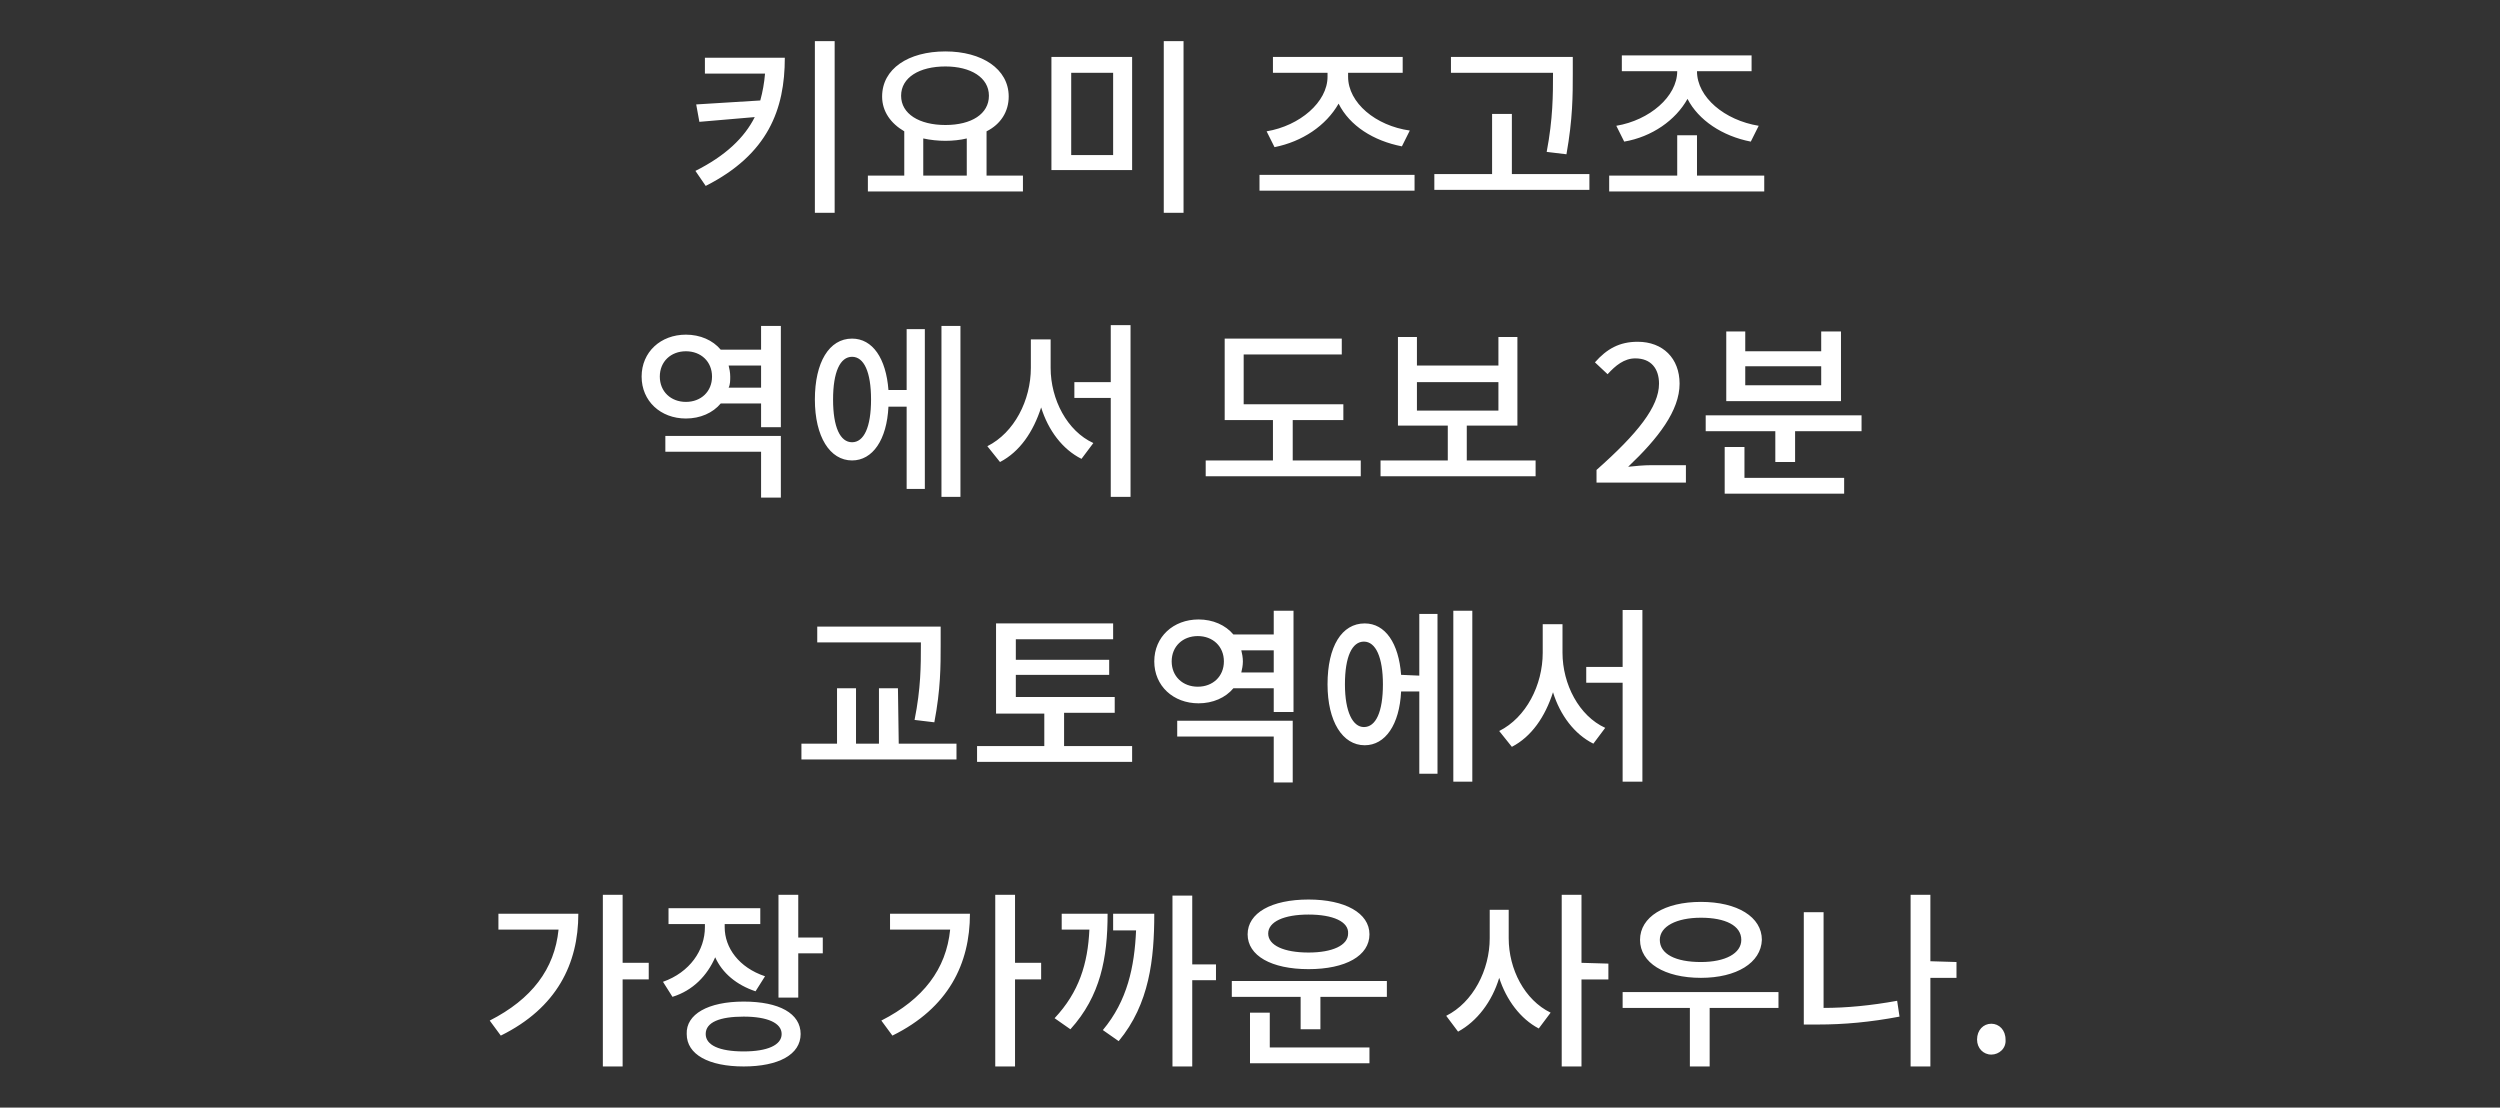 <?xml version="1.0" encoding="utf-8"?>
<!-- Generator: Adobe Illustrator 28.1.0, SVG Export Plug-In . SVG Version: 6.00 Build 0)  -->
<svg version="1.1" id="レイヤー_1" xmlns="http://www.w3.org/2000/svg" xmlns:xlink="http://www.w3.org/1999/xlink" x="0px"
	 y="0px" viewBox="0 0 316 140" style="enable-background:new 0 0 316 140;" xml:space="preserve">
<rect x="0" y="0" width="316" height="140" fill="#333333" stroke="none"/>
<style type="text/css">
	.st0{fill:#FFFFFF;}
</style>
<path class="st0" d="M89.1,7.3h10.1c0,6.5-2.1,12.2-10,16.2l-1.3-1.9c3.8-1.9,6.2-4.2,7.5-6.8l-7,0.6L88,13.2l8.1-0.5
	c0.3-1.1,0.5-2.2,0.6-3.4h-7.6V7.3z M103,5.2h2.5v21.7H103V5.2z M116.7,17.5v4.7h5.5v-4.7c-0.8,0.2-1.8,0.3-2.7,0.3
	S117.6,17.7,116.7,17.5z M119.5,8.4c-3.3,0-5.6,1.4-5.6,3.7s2.3,3.7,5.6,3.7c3.3,0,5.5-1.4,5.5-3.7S122.7,8.4,119.5,8.4z
	 M124.7,22.2h4.6v2h-19.6v-2h4.6v-5.6c-1.7-1-2.8-2.5-2.8-4.4c0-3.5,3.3-5.7,8-5.7c4.6,0,8,2.2,8,5.7c0,1.9-1,3.5-2.8,4.4
	C124.7,16.6,124.7,22.2,124.7,22.2z M132.9,7.2h10.2v14.3h-10.2V7.2z M140.7,9.2h-5.3v10.4h5.3V9.2z M147.1,5.2h2.5v21.7h-2.5V5.2z
	 M161.1,18.6l-1-2c4.2-0.7,7.7-3.7,7.7-6.9V9.2h-6.9v-2h16.4v2h-6.9v0.5c0,3.3,3.5,6.2,7.8,6.8l-1,2c-3.6-0.7-6.6-2.6-8-5.4
	C167.6,15.9,164.6,17.9,161.1,18.6z M159.2,22.1h19.6v2h-19.6V22.1z M196.3,9.3V9.2h-12.9v-2h15.4v2.1c0,2.7,0,5.7-0.8,10.2
	l-2.5-0.3C196.3,15,196.3,11.9,196.3,9.3z M191.1,22h9.8v2h-19.6v-2h7.3v-7.6h2.5V22z M205.3,17.9l-1-2c4.2-0.7,7.7-3.7,7.7-6.9l0,0
	h-7V7h16.4v2h-6.9l0,0c0,3.3,3.5,6.2,7.8,6.9l-1,2c-3.6-0.7-6.6-2.7-8-5.4C211.8,15.2,208.8,17.3,205.3,17.9z M214.4,22.2h8.6v2
	h-19.6v-2h8.6v-5.1h2.5v5.1H214.4z M84.1,57.1v-2h14.6v7.8h-2.5v-5.8H84.1z M92.1,49h4.1v-2.8h-4.1c0.1,0.4,0.2,0.9,0.2,1.4
	C92.3,48.1,92.3,48.6,92.1,49z M86.7,50.8c1.9,0,3.3-1.3,3.3-3.2s-1.4-3.2-3.3-3.2s-3.3,1.3-3.3,3.2S84.8,50.8,86.7,50.8z
	 M96.2,41.2h2.5V54h-2.5v-3h-5.1c-1,1.2-2.6,1.9-4.4,1.9c-3.2,0-5.6-2.2-5.6-5.3s2.4-5.3,5.6-5.3c1.8,0,3.4,0.7,4.4,1.9h5.1V41.2z
	 M107.7,55.9c1.5,0,2.4-1.9,2.4-5.4s-0.9-5.4-2.4-5.4s-2.4,1.9-2.4,5.4S106.2,55.9,107.7,55.9z M114.6,49.4v-7.8h2.3v20.2h-2.3V51.4
	h-2.3c-0.2,4.2-2,6.8-4.6,6.8c-2.8,0-4.7-3-4.7-7.7s1.8-7.7,4.7-7.7c2.6,0,4.3,2.5,4.6,6.5h2.3V49.4z M119,41.2h2.4v21.6H119V41.2z
	 M132.8,42.9v3.6c0,4,2.1,8,5.4,9.5l-1.5,2c-2.4-1.2-4.2-3.6-5.1-6.5c-1,3.1-2.7,5.6-5.2,6.9l-1.6-2c3.4-1.7,5.5-5.8,5.5-9.9v-3.6
	H132.8z M140.4,41.1h2.5v21.7h-2.5V50.3h-4.6v-2h4.6V41.1z M163.4,58.2h8.6v2h-19.6v-2h8.5v-5.1h-6.1V42.8h14.8v2h-12.4v6.3h12.6v2
	h-6.4L163.4,58.2L163.4,58.2z M179.1,48.3v3.6h10.3v-3.6H179.1z M185.5,58.2h8.6v2h-19.6v-2h8.5v-4.4h-6.3V42.6h2.4v3.6h10.3v-3.6
	h2.4v11.2h-6.4v4.4H185.5z M201.8,61v-1.6c5.2-4.6,7.9-8,7.9-10.9c0-1.9-1-3.2-3-3.2c-1.4,0-2.5,0.9-3.5,2l-1.6-1.5
	c1.5-1.7,3.1-2.6,5.4-2.6c3.2,0,5.3,2.1,5.3,5.3c0,3.4-2.7,6.9-6.5,10.5c0.9-0.1,2-0.2,2.9-0.2h4.4V61H201.8z M230.2,48.7v-2.4h-9.6
	v2.4H230.2z M232.7,41.9v8.8h-14.5v-8.8h2.4v2.5h9.6v-2.5H232.7z M220.5,56.5v3.9h12.6v2H218v-5.9H220.5z M215.6,52.5h19.7v2h-8.4
	v3.9h-2.5v-3.9h-8.8V52.5z M116.4,81.5v-0.3h-13.1v-2h15.6v2.3c0,2.7,0,5.6-0.8,9.8l-2.5-0.3C116.4,87,116.4,84.1,116.4,81.5z
	 M113.6,94h7.3v2h-19.6v-2h4.5v-7h2.4v7h2.9v-7h2.4L113.6,94L113.6,94z M134.5,94.3h8.6v2h-19.6v-2h8.5v-4.1h-6.1V78.8h14.8v2h-12.3
	v2.6h11.8v1.9h-11.8v2.8h12.5v2h-6.4V94.3z M148.8,93.1v-2h14.6v7.8H161v-5.8H148.8z M156.9,85h4.1v-2.8h-4.1
	c0.1,0.4,0.2,0.9,0.2,1.4C157.1,84.1,157,84.6,156.9,85z M151.4,86.8c1.9,0,3.3-1.3,3.3-3.2c0-1.9-1.4-3.2-3.3-3.2
	c-1.9,0-3.3,1.3-3.3,3.2C148.1,85.5,149.5,86.8,151.4,86.8z M161,77.2h2.5V90H161v-3h-5.1c-1,1.2-2.6,1.9-4.4,1.9
	c-3.2,0-5.6-2.2-5.6-5.3c0-3.1,2.4-5.3,5.6-5.3c1.8,0,3.4,0.7,4.4,1.9h5.1V77.2z M172.4,91.9c1.5,0,2.4-1.9,2.4-5.4
	c0-3.4-0.9-5.4-2.4-5.4S170,83,170,86.5S171,91.9,172.4,91.9z M179.4,85.4v-7.8h2.3v20.2h-2.3V87.4h-2.3c-0.2,4.2-2,6.8-4.6,6.8
	c-2.8,0-4.7-3-4.7-7.7c0-4.8,1.8-7.7,4.7-7.7c2.6,0,4.3,2.5,4.6,6.5L179.4,85.4L179.4,85.4z M183.7,77.2h2.4v21.6h-2.4V77.2z
	 M197.5,78.9v3.6c0,4,2.1,8,5.4,9.5l-1.5,2c-2.4-1.2-4.2-3.6-5.1-6.5c-1,3.1-2.7,5.6-5.2,6.9l-1.6-2c3.4-1.7,5.5-5.8,5.5-9.9v-3.6
	H197.5z M205.1,77.1h2.5v21.7h-2.5V86.3h-4.6v-2h4.6V77.1z M63,115.5h10.1c0,6.3-2.7,11.9-9.8,15.4l-1.4-1.9
	c5.3-2.7,8.2-6.5,8.7-11.5H63V115.5z M82,121.7v2.1h-3.3v11h-2.5v-21.7h2.5v8.6C78.7,121.7,82,121.7,82,121.7z M96.7,123.4l-1.2,1.9
	c-2.4-0.8-4.2-2.3-5.1-4.3c-1,2.3-2.8,4.2-5.4,5l-1.2-1.9c3.4-1.2,5.3-4,5.3-6.9v-0.4h-4.6v-2h11.6v2h-4.5v0.4
	C91.6,119.8,93.4,122.3,96.7,123.4z M94,132.9c3,0,4.8-0.8,4.8-2.2s-1.8-2.2-4.8-2.2s-4.8,0.7-4.8,2.2
	C89.2,132.1,90.9,132.9,94,132.9z M94,126.6c4.5,0,7.2,1.5,7.2,4.1c0,2.6-2.8,4.1-7.2,4.1s-7.2-1.5-7.2-4.1
	C86.7,128.2,89.5,126.6,94,126.6z M100.9,118.5h3.1v2h-3.1v5.6h-2.5v-13h2.5V118.5z M112.5,115.5h10.1c0,6.3-2.7,11.9-9.8,15.4
	l-1.4-1.9c5.3-2.7,8.2-6.5,8.7-11.5h-7.6C112.5,117.5,112.5,115.5,112.5,115.5z M131.6,121.7v2.1h-3.3v11h-2.5v-21.7h2.5v8.6
	C128.3,121.7,131.6,121.7,131.6,121.7z M134.1,115.5h5.9c0,5.6-0.9,10.4-4.7,14.6l-2-1.4c3.1-3.3,4.2-6.9,4.4-11.2h-3.5v-2H134.1z
	 M140.7,115.5h5.2c0,5.7-0.6,11.4-4.5,16.1l-2-1.4c3.1-3.7,4-8,4.2-12.6h-2.9C140.7,117.6,140.7,115.5,140.7,115.5z M153.7,121.9v2
	h-3v10.9h-2.5v-21.6h2.5v8.7H153.7z M165.4,115.6c-3.1,0-5.1,0.9-5.1,2.4s2,2.4,5.1,2.4c3,0,5-0.9,5-2.4
	C170.5,116.5,168.5,115.6,165.4,115.6z M165.4,122.5c-4.7,0-7.7-1.7-7.7-4.4s3-4.4,7.7-4.4c4.6,0,7.7,1.7,7.7,4.4
	S170.1,122.5,165.4,122.5z M160.5,128v4.4h12.6v2H158V128H160.5z M155.6,124h19.7v2h-8.4v4.1h-2.5V126h-8.7v-2H155.6z M190.7,115
	v3.6c0,3.9,2,7.8,5.3,9.4l-1.5,2c-2.3-1.2-4.1-3.6-5-6.4c-0.9,3-2.8,5.5-5.2,6.8l-1.5-2c3.4-1.7,5.5-5.8,5.5-9.8V115H190.7z
	 M203.3,121.8v2h-3.4v11h-2.5v-21.7h2.5v8.6L203.3,121.8L203.3,121.8z M215,116c-3.1,0-5.2,1.1-5.2,2.8c0,1.8,2,2.8,5.2,2.8
	c3.1,0,5.1-1.1,5.1-2.8C220.1,117,218.1,116,215,116z M215,123.6c-4.6,0-7.7-1.9-7.7-4.8s3.1-4.8,7.7-4.8c4.6,0,7.7,1.9,7.7,4.8
	C222.6,121.7,219.5,123.6,215,123.6z M224.8,125.4v2h-8.7v7.4h-2.5v-7.4h-8.5v-2H224.8z M230.5,115.3v12.1c2.9,0,6-0.3,9.3-0.9
	l0.3,2c-3.7,0.7-7,1-10.3,1H228v-14.2H230.5z M247.3,121.6v2H244v11.2h-2.5v-21.7h2.5v8.4L247.3,121.6L247.3,121.6z M251.7,133.3
	c-1,0-1.8-0.8-1.8-1.9c0-1.2,0.8-2,1.8-2s1.8,0.8,1.8,2C253.6,132.5,252.7,133.3,251.7,133.3z"/>
</svg>

